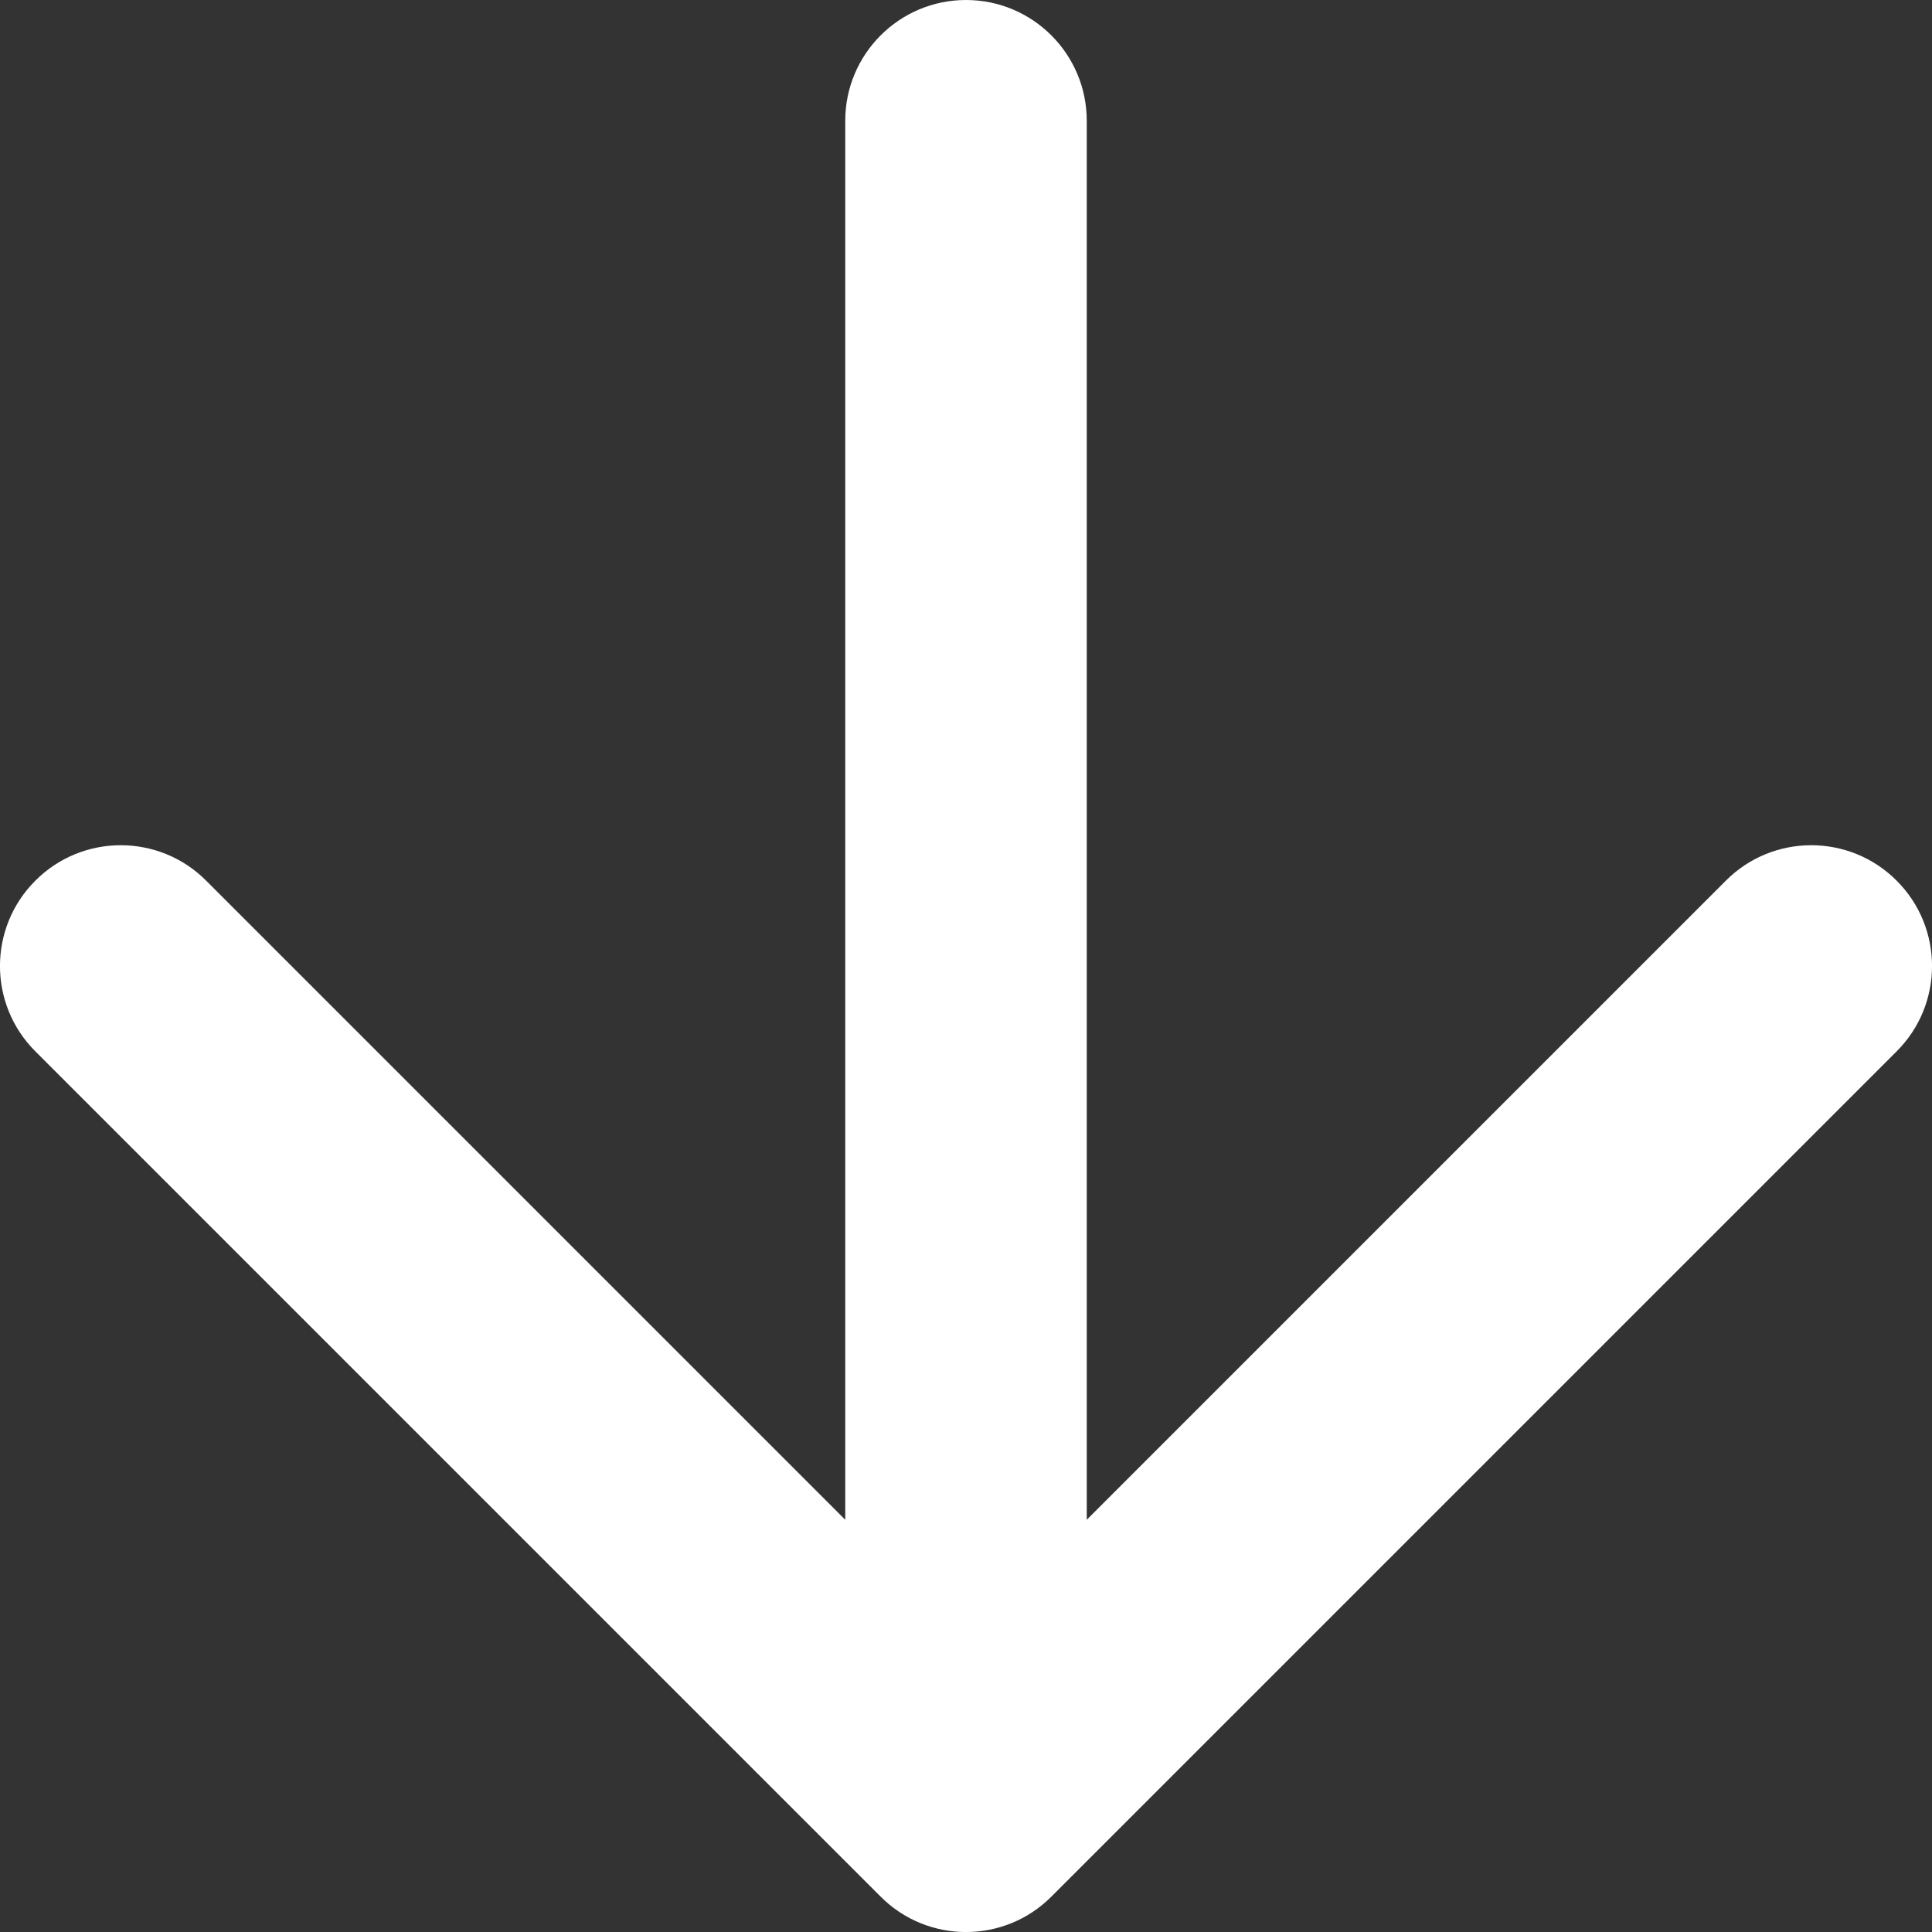 <?xml version="1.0" encoding="UTF-8"?> <svg xmlns="http://www.w3.org/2000/svg" width="16" height="16" viewBox="0 0 16 16" fill="none"><rect x="0" y="0" width="16" height="16" fill="#333333" stroke="none"/> <path d="M9 1C9 0.448 8.552 0 8 0C7.448 0 7 0.448 7 1H9ZM8 15L7.293 15.707C7.683 16.098 8.317 16.098 8.707 15.707L8 15ZM15.707 8.707C16.098 8.317 16.098 7.683 15.707 7.293C15.317 6.902 14.683 6.902 14.293 7.293L15.707 8.707ZM1.707 7.293C1.317 6.902 0.683 6.902 0.293 7.293C-0.098 7.683 -0.098 8.317 0.293 8.707L1.707 7.293ZM7 1V15H9V1H7ZM14.293 7.293L7.293 14.293L8.707 15.707L15.707 8.707L14.293 7.293ZM8.707 14.293L1.707 7.293L0.293 8.707L7.293 15.707L8.707 14.293Z" fill="white"></path> </svg> 